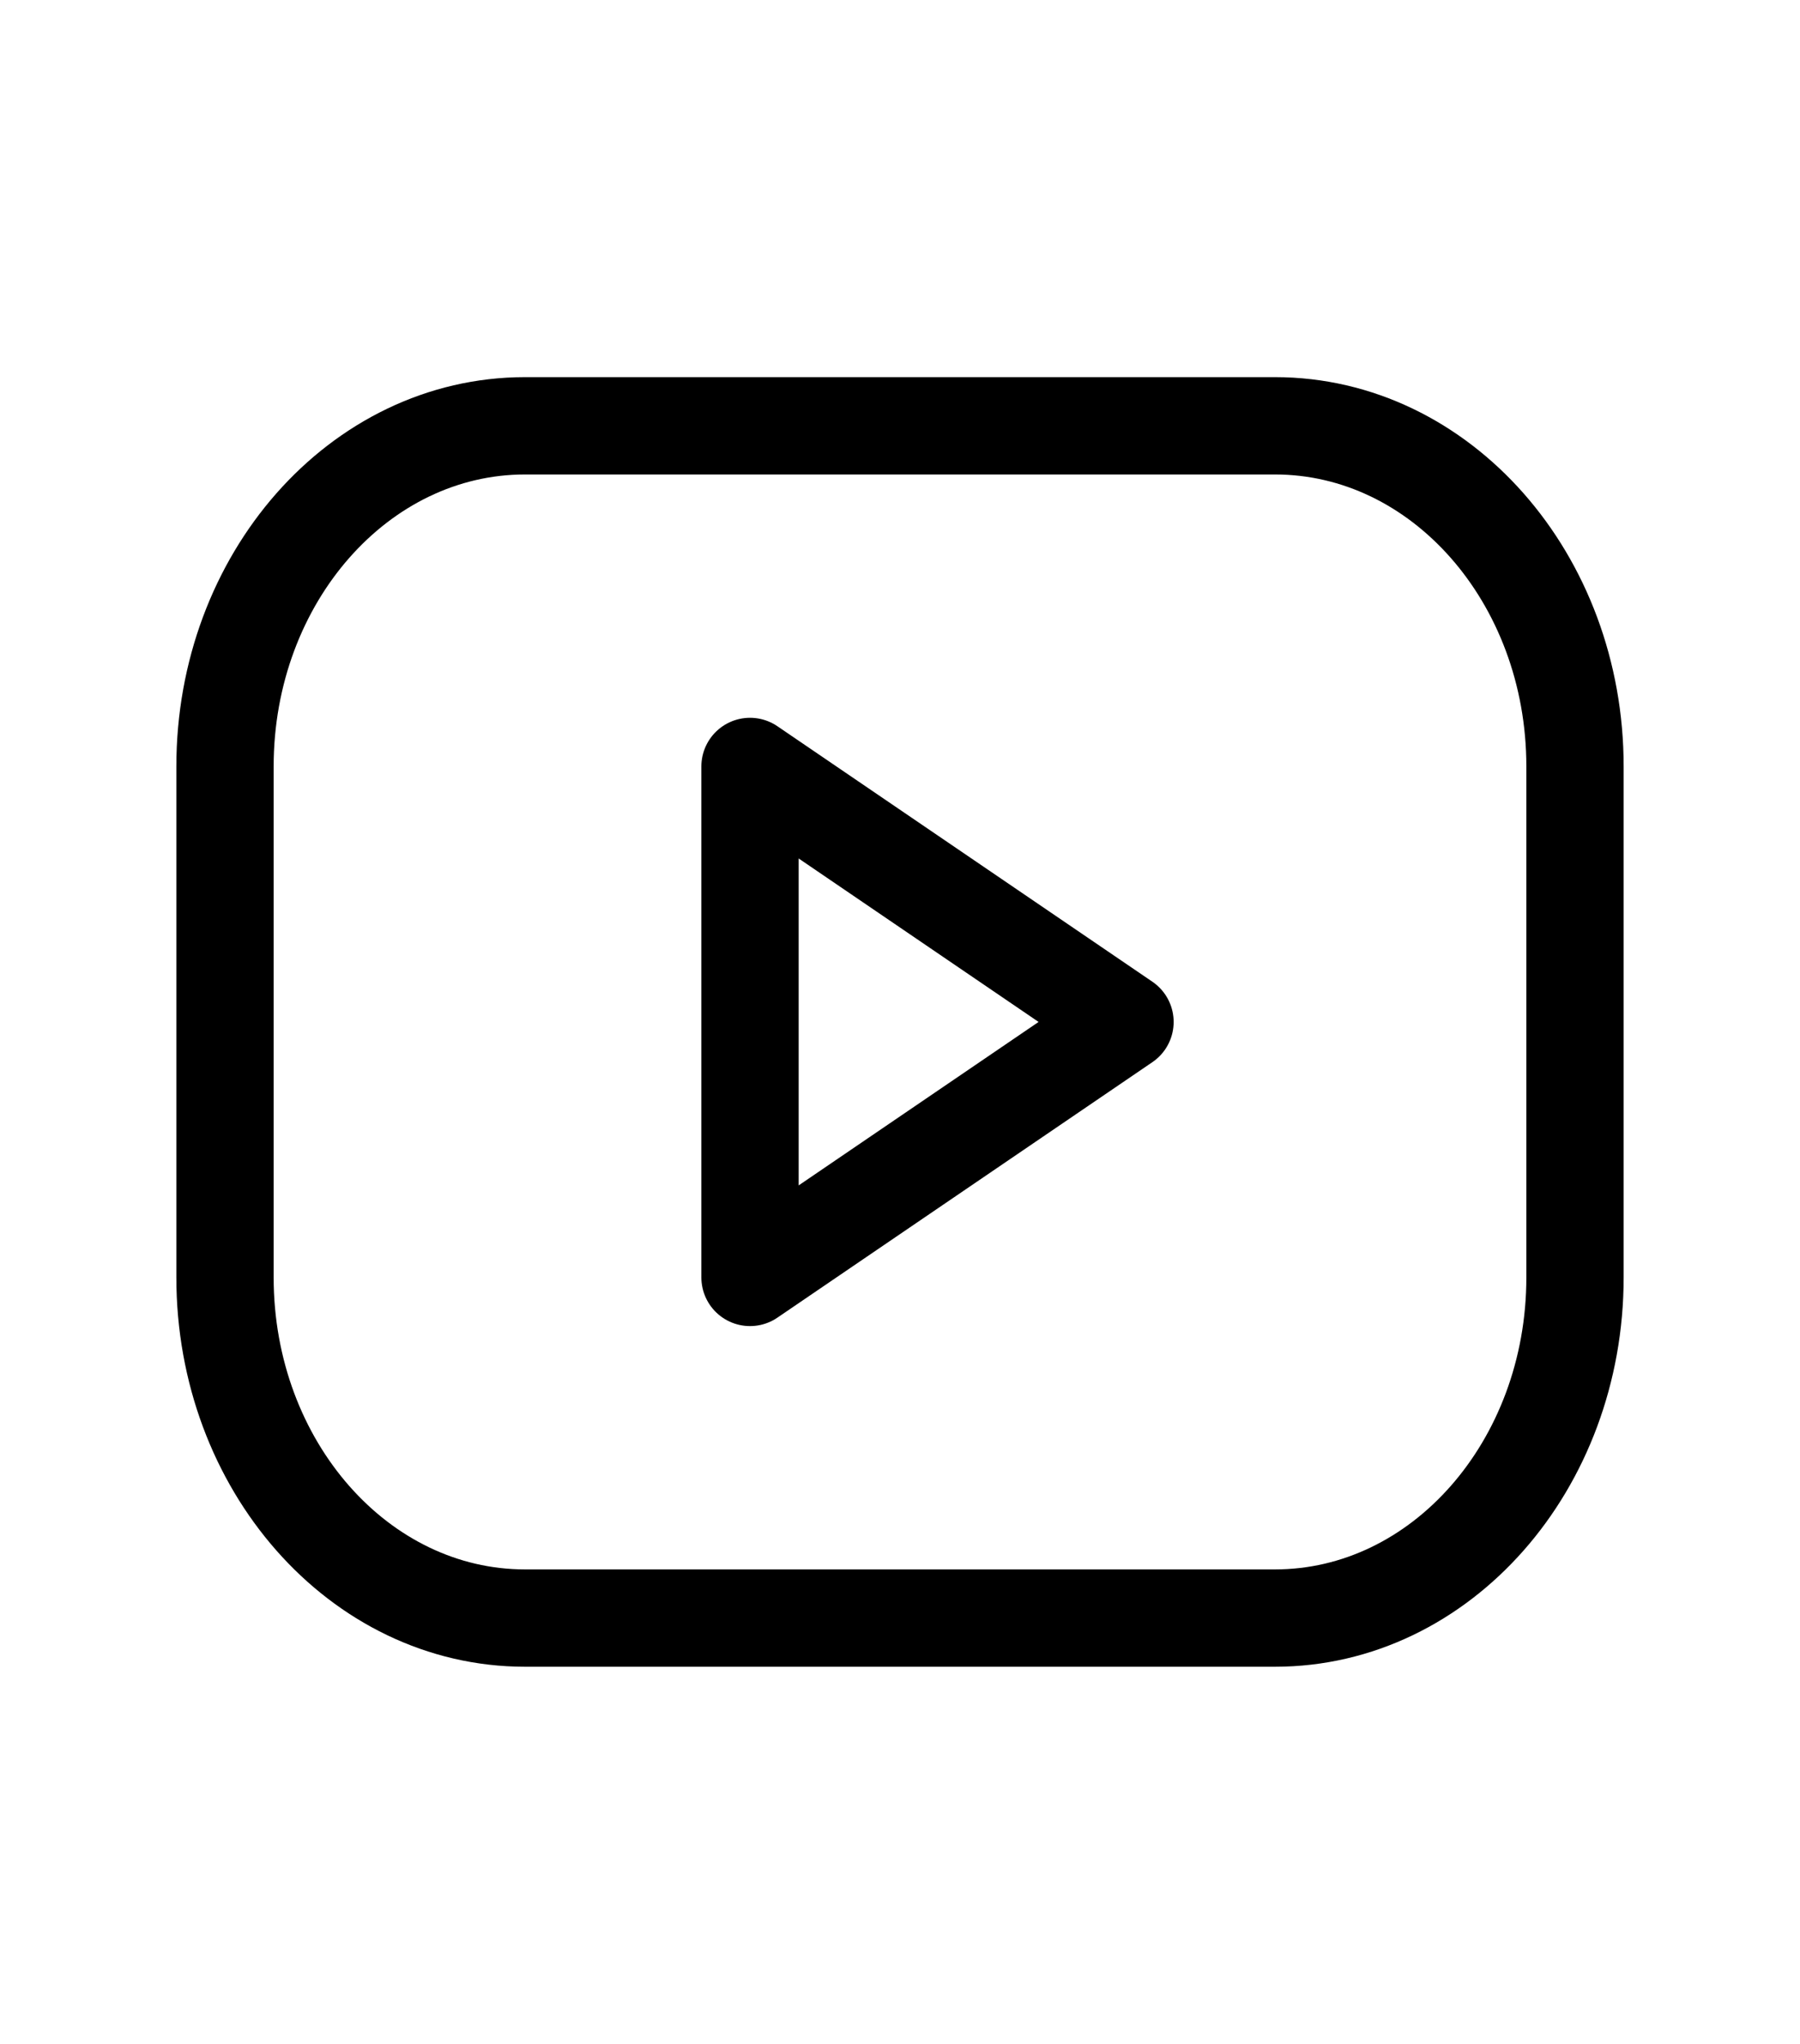<svg width="37" height="42" viewBox="0 0 37 42" fill="none" xmlns="http://www.w3.org/2000/svg">
<g clip-path="url(#clip0_121_31)">
<path d="M26.208 8.75H10.792C7.386 8.75 4.625 11.884 4.625 15.75V26.25C4.625 30.116 7.386 33.25 10.792 33.25H26.208C29.614 33.25 32.375 30.116 32.375 26.25V15.75C32.375 11.884 29.614 8.75 26.208 8.75Z" stroke="black" stroke-width="2" stroke-linecap="round" stroke-linejoin="round"/>
<path d="M15.417 15.75L23.125 21L15.417 26.25V15.75Z" stroke="black" stroke-width="2" stroke-linecap="round" stroke-linejoin="round"/>
</g>
<defs>
<clipPath id="clip0_121_31">
<rect width="37" height="42" fill="white"/>
</clipPath>
</defs>
</svg>
